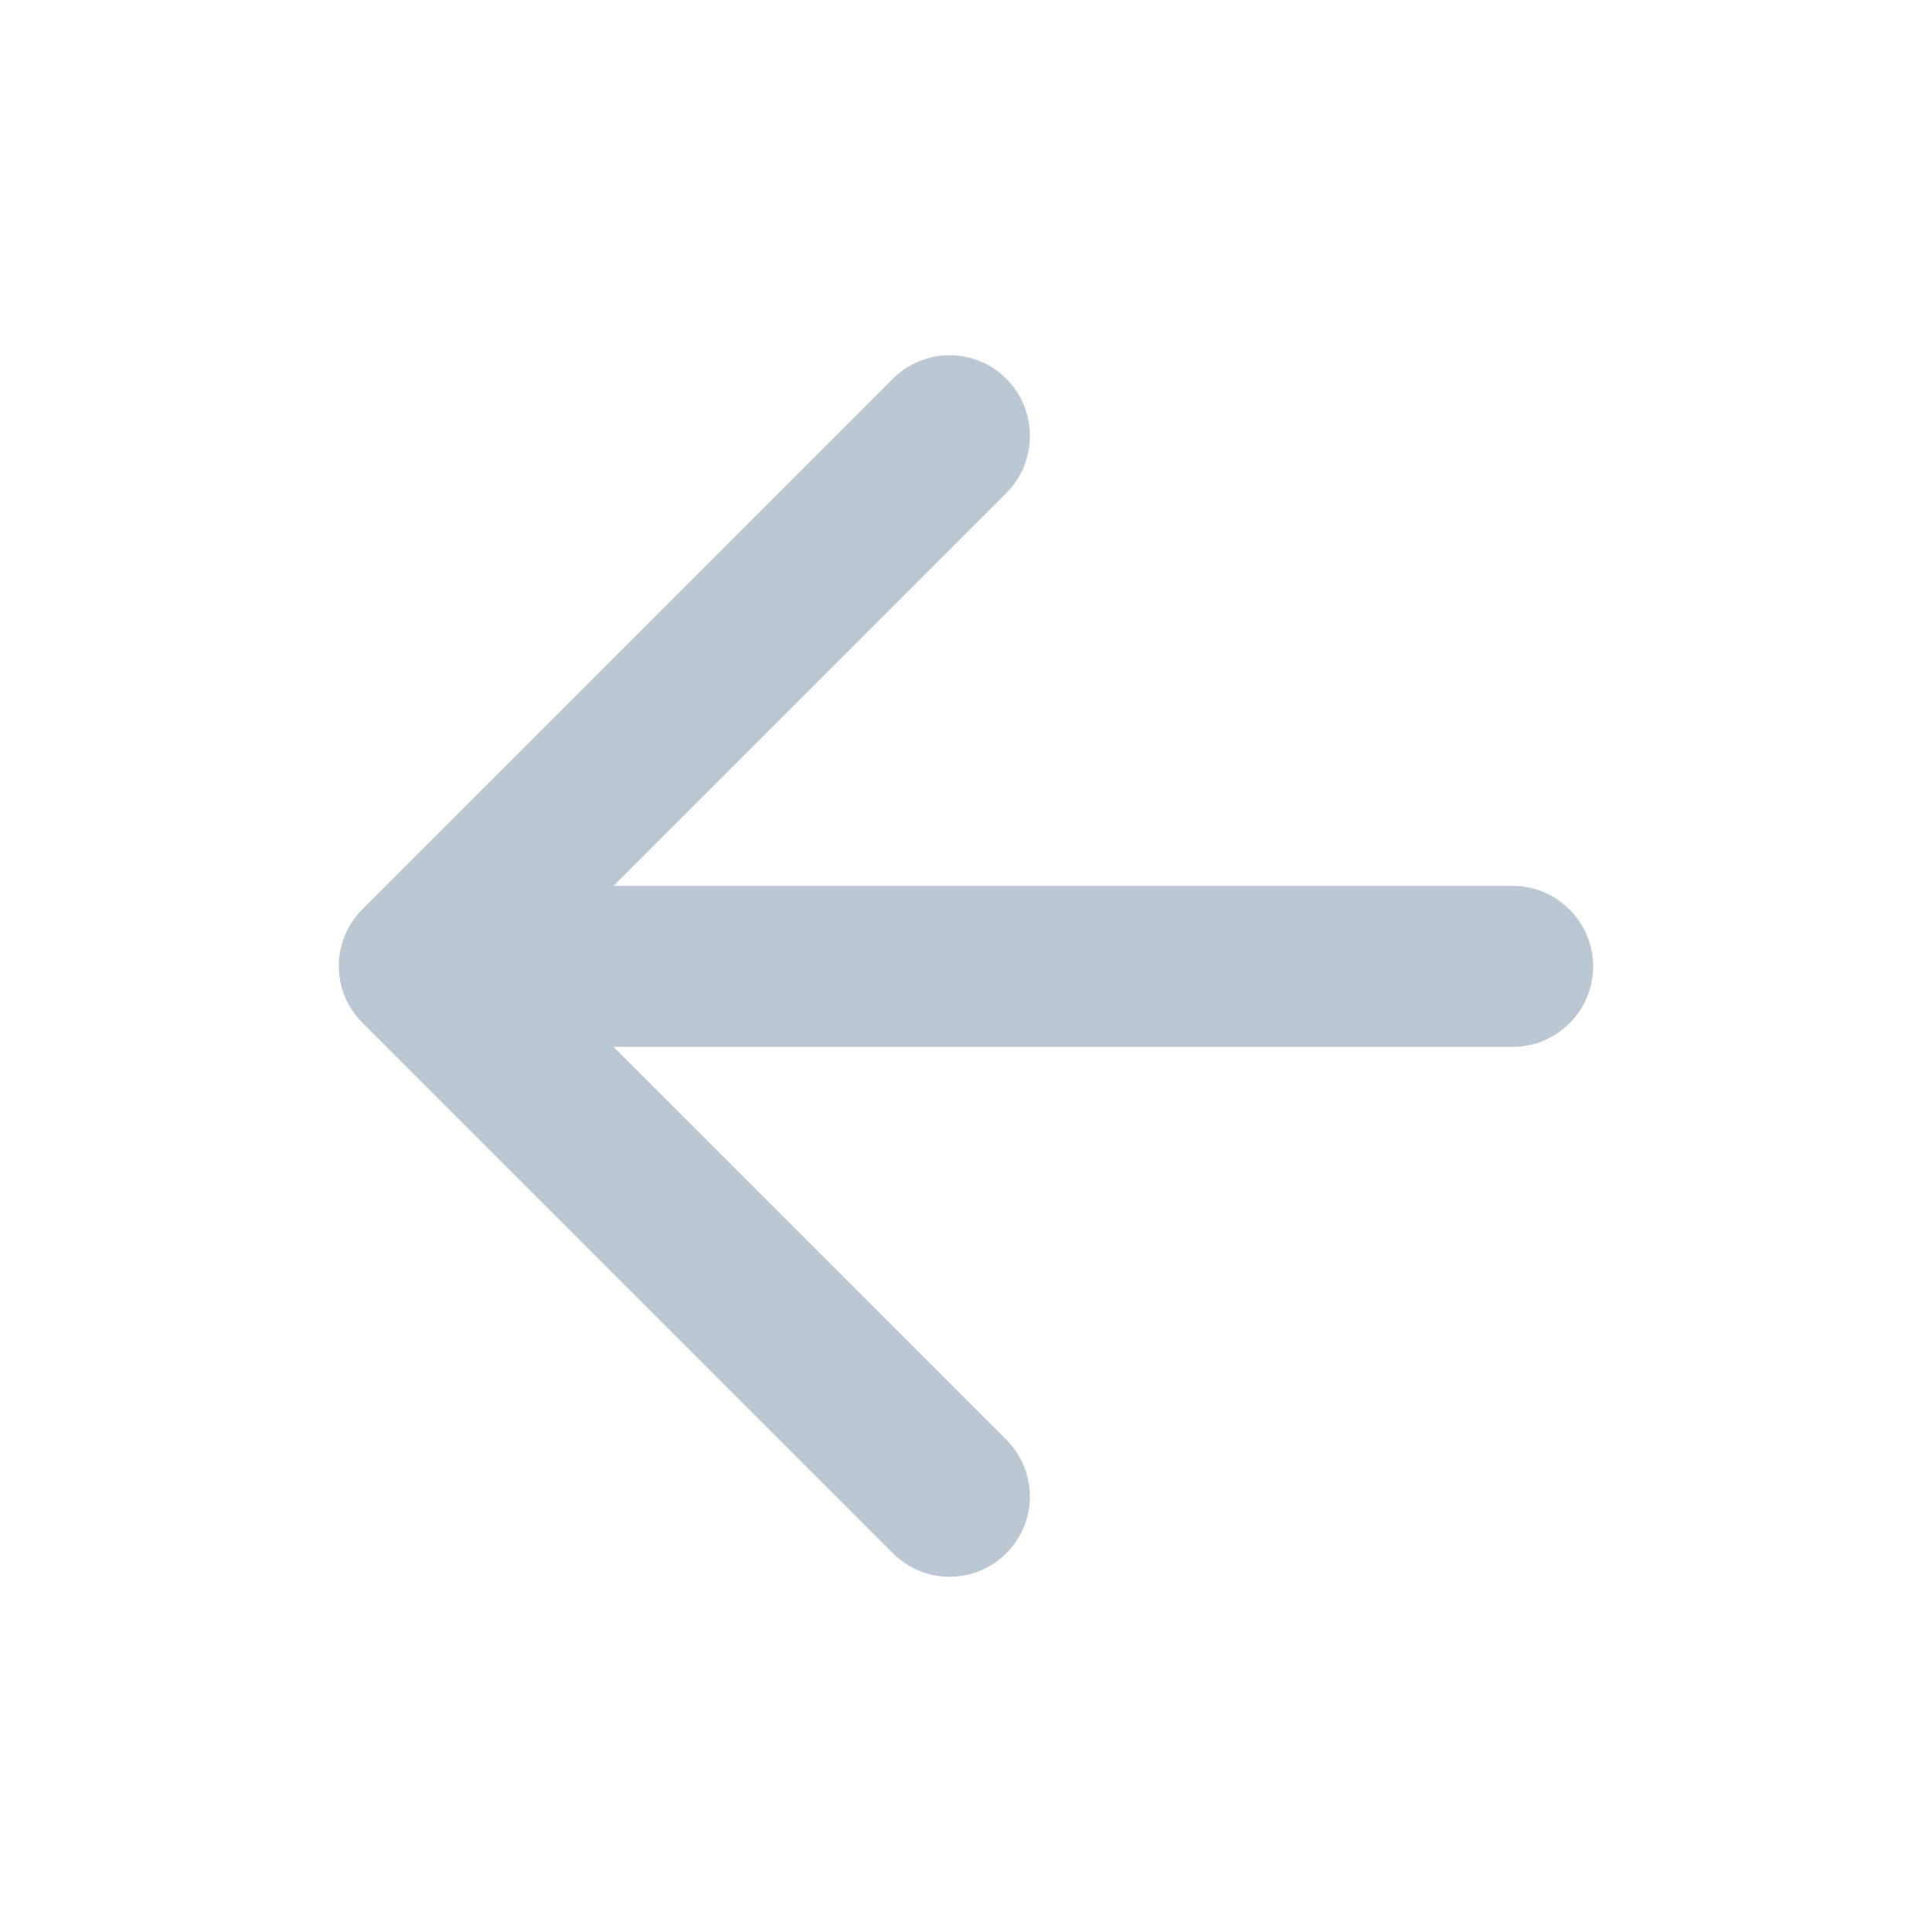 <svg width="41" height="41" viewBox="0 0 41 41" fill="none" xmlns="http://www.w3.org/2000/svg">
<path d="M32.102 18.8H13.02L21.356 10.464C22.023 9.797 22.023 8.704 21.356 8.038C21.037 7.718 20.604 7.538 20.152 7.538C19.7 7.538 19.267 7.718 18.948 8.038L7.69 19.296C7.023 19.962 7.023 21.038 7.69 21.704L18.948 32.962C19.614 33.629 20.69 33.629 21.356 32.962C22.023 32.296 22.023 31.22 21.356 30.554L13.02 22.217H32.102C33.041 22.217 33.81 21.448 33.81 20.509C33.81 19.569 33.041 18.8 32.102 18.8Z" fill="#BBC8D4"/>
</svg>
